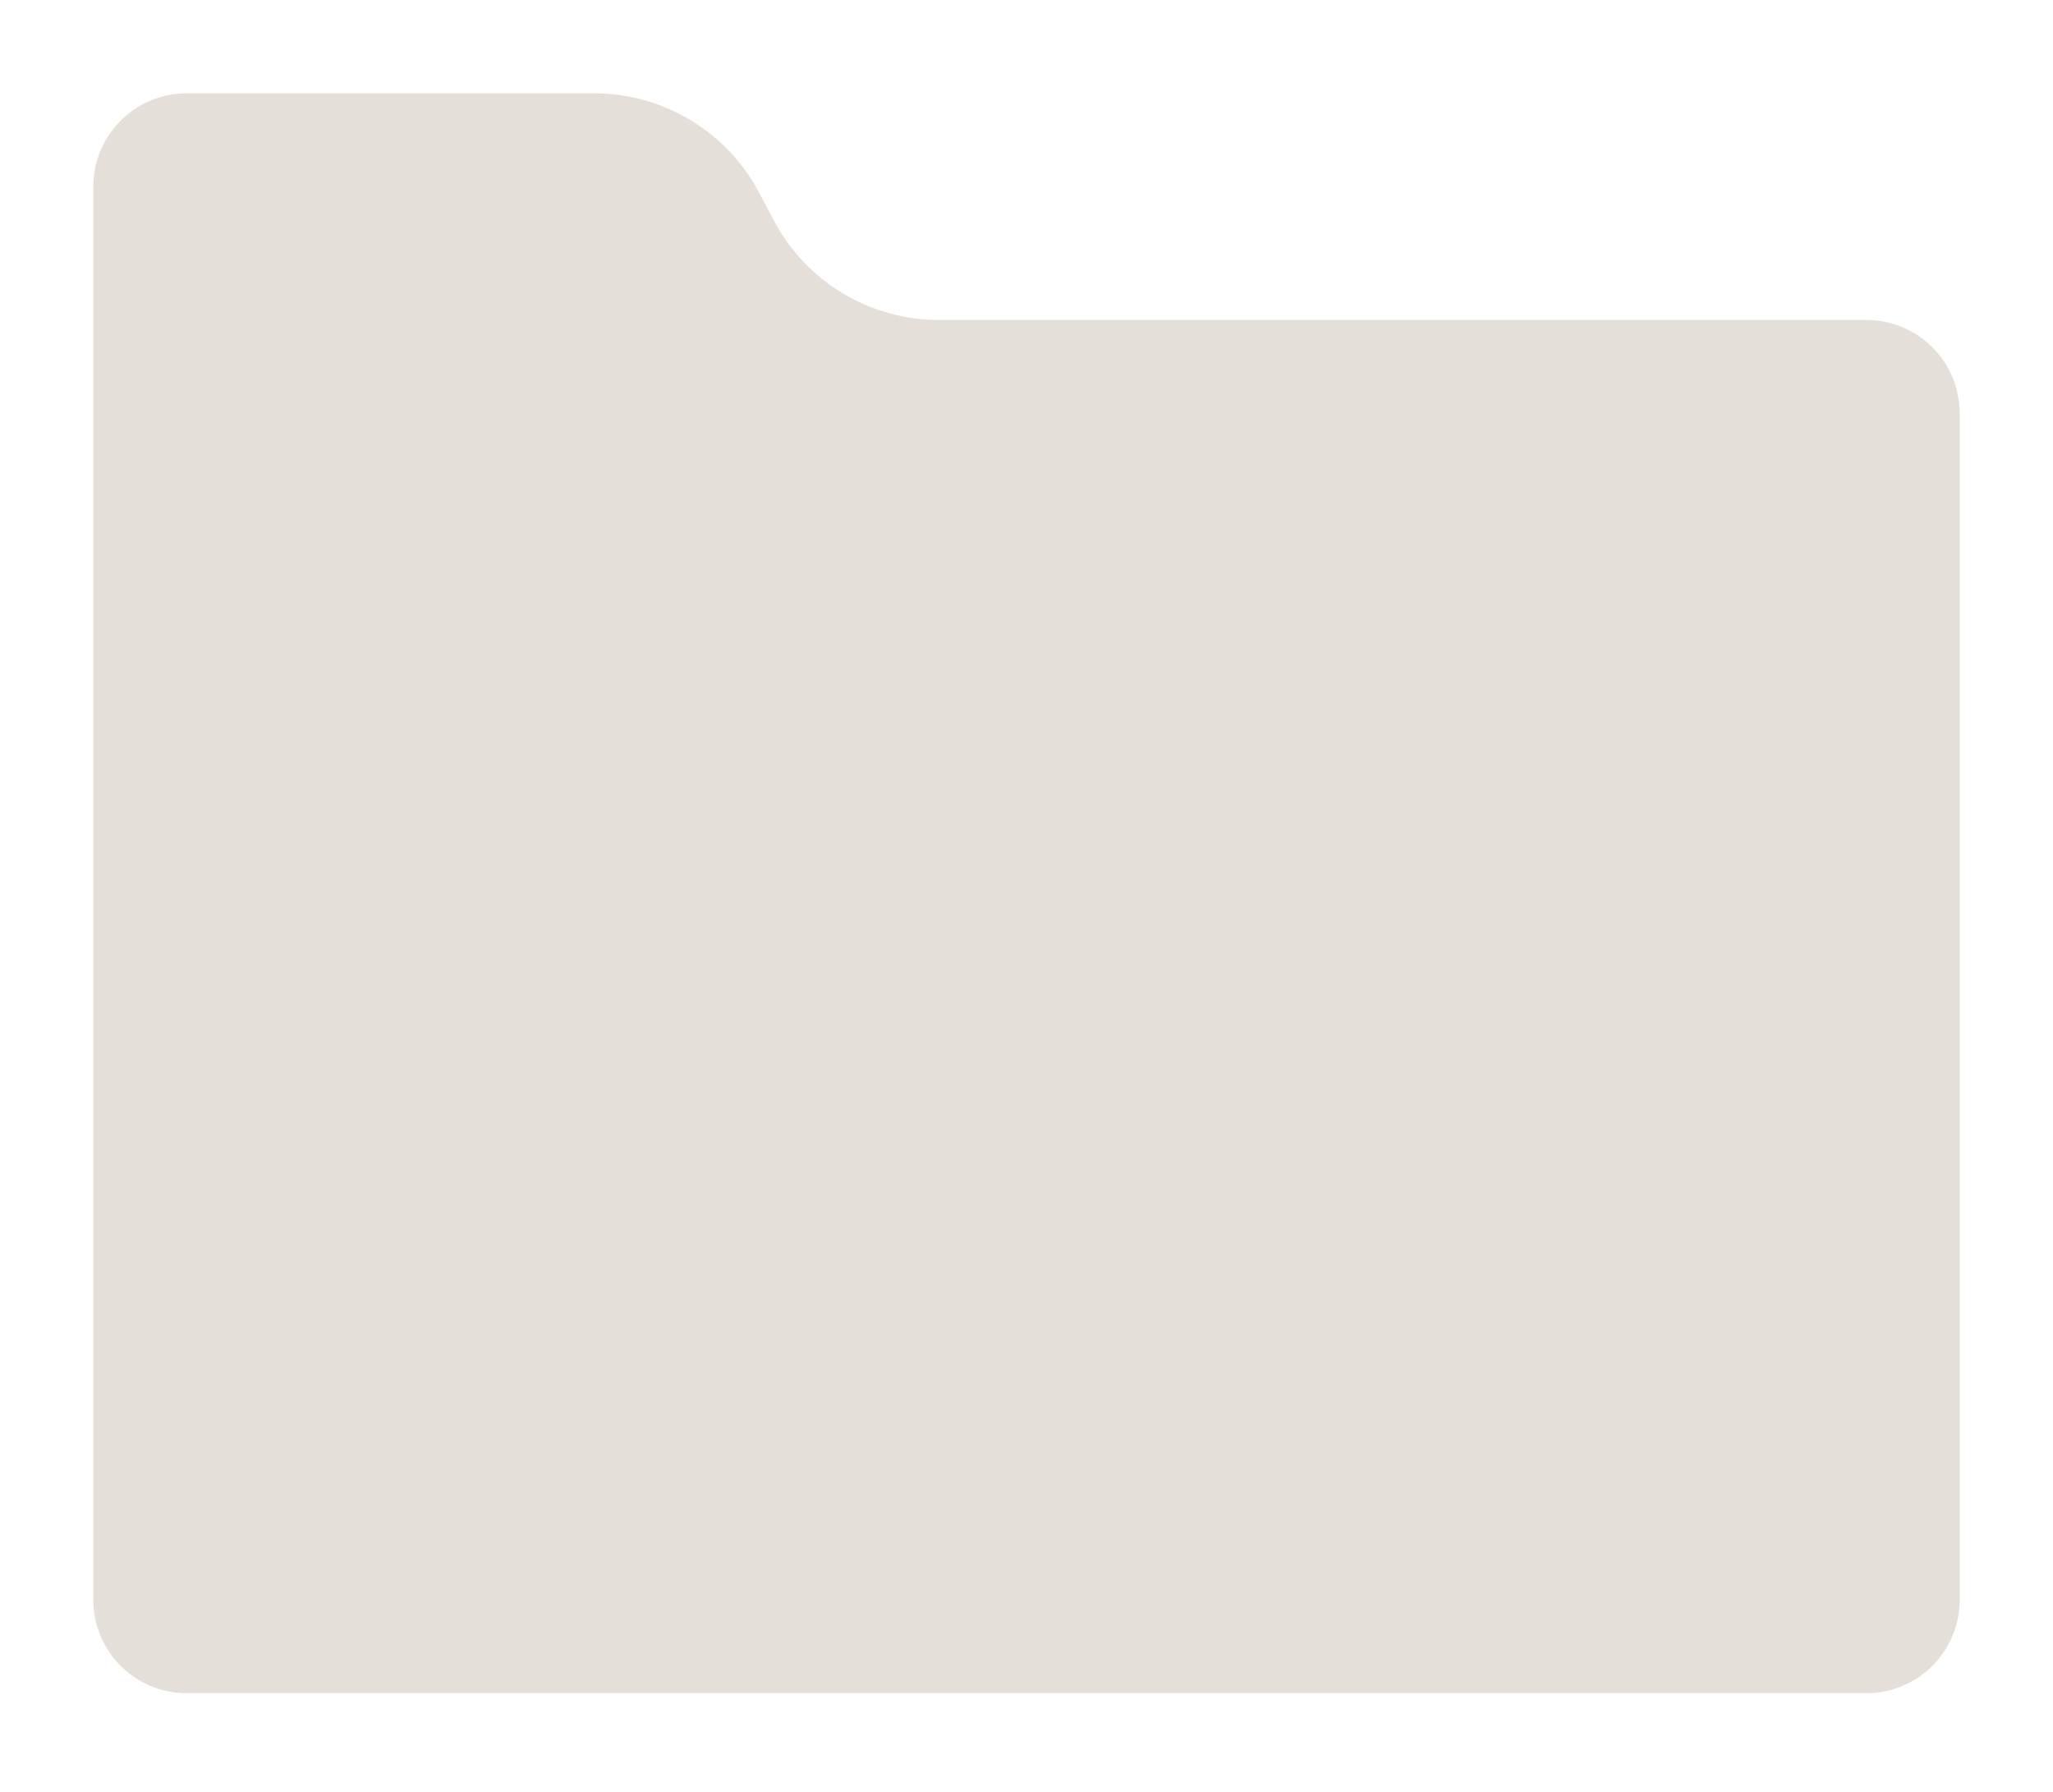 <?xml version="1.0" encoding="UTF-8"?>
<svg width="110px" height="96px" viewBox="0 0 110 96" version="1.1" xmlns="http://www.w3.org/2000/svg" xmlns:xlink="http://www.w3.org/1999/xlink">
    <!-- Generator: sketchtool 64 (101010) - https://sketch.com -->
    <title>7EA7A7B9-BF69-4EE4-89BE-E9D0B1A4F30A</title>
    <desc>Created with sketchtool.</desc>
    <defs>
        <filter x="-2.2%" y="-1.1%" width="104.5%" height="102.5%" filterUnits="objectBoundingBox" id="filter-1">
            <feOffset dx="0" dy="3" in="SourceAlpha" result="shadowOffsetOuter1"></feOffset>
            <feGaussianBlur stdDeviation="2.5" in="shadowOffsetOuter1" result="shadowBlurOuter1"></feGaussianBlur>
            <feColorMatrix values="0 0 0 0 0   0 0 0 0 0   0 0 0 0 0  0 0 0 0.1 0" type="matrix" in="shadowBlurOuter1" result="shadowMatrixOuter1"></feColorMatrix>
            <feMerge>
                <feMergeNode in="shadowMatrixOuter1"></feMergeNode>
                <feMergeNode in="SourceGraphic"></feMergeNode>
            </feMerge>
        </filter>
    </defs>
    <g id="DESIGN" stroke="none" stroke-width="1" fill="none" fill-rule="evenodd">
        <g id="Marketing-Resource-Center-/-Imagery" transform="translate(-240, -423)" fill="#E5DFD9">
            <g id="Attachments-List" filter="url(#filter-1)" transform="translate(159, 318)">
                <g id="Row-1" transform="translate(0, 75)">
                    <g id="Attachment-Row-/-List">
                        <path d="M91,32 L112.836,32 C116.54,32 119.941,34.047 121.674,37.321 L122.469,38.822 C124.202,42.095 127.602,44.143 131.307,44.143 L181,44.143 C183.761,44.143 186,46.381 186,49.143 L186,112.714 C186,115.476 183.761,117.714 181,117.714 L91,117.714 C88.239,117.714 86,115.476 86,112.714 L86,37 C86,34.239 88.239,32 91,32 Z" id="Rectangle"></path>
                    </g>
                </g>
            </g>
        </g>
    </g>
</svg>
